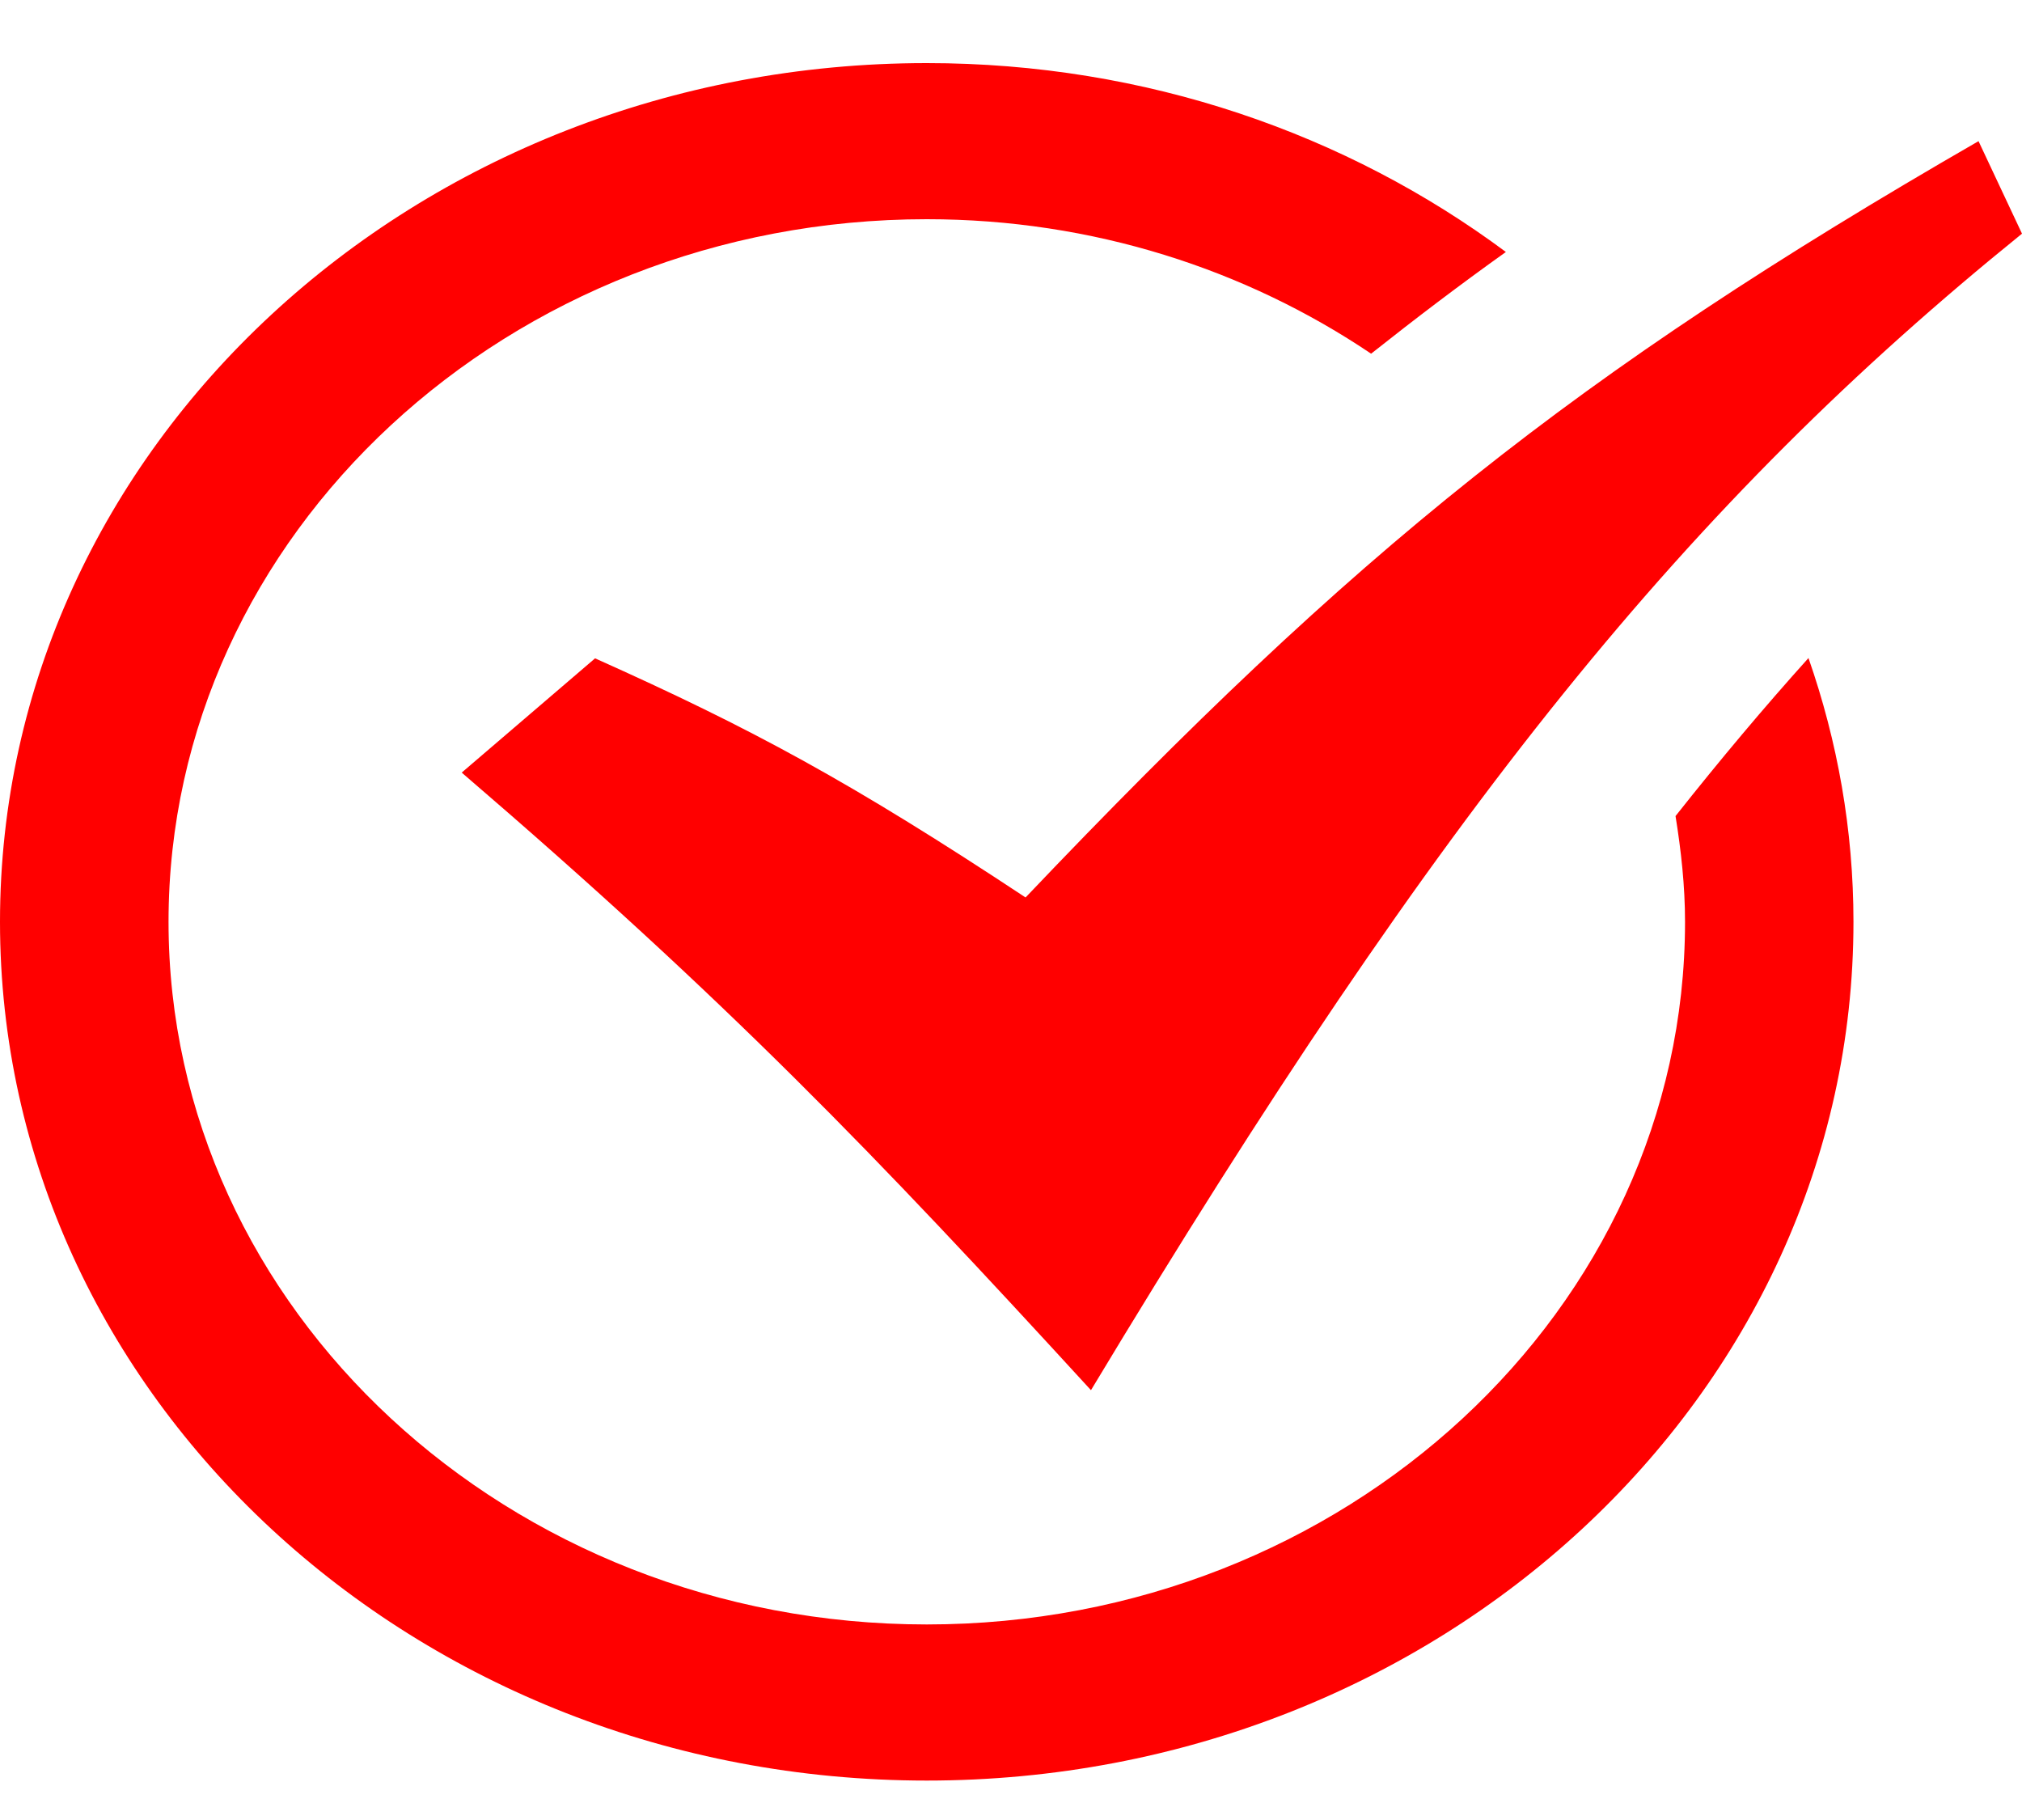 <?xml version="1.0" encoding="UTF-8"?> <svg xmlns="http://www.w3.org/2000/svg" width="20" height="18" viewBox="0 0 20 18" fill="none"> <path d="M4.567 7.641L5.886 6.511C7.431 7.203 8.409 7.729 10.144 8.876C13.408 5.446 15.563 3.706 19.57 1.396L20 2.311C16.696 4.983 14.275 7.958 10.791 13.749C8.642 11.404 7.207 9.909 4.567 7.641ZM16.573 8.071C16.628 8.413 16.667 8.761 16.667 9.117C16.667 12.948 13.302 16.066 9.167 16.066C5.032 16.066 1.667 12.948 1.667 9.117C1.667 5.285 5.032 2.168 9.167 2.168C10.809 2.168 12.325 2.665 13.562 3.498C13.996 3.154 14.438 2.818 14.895 2.492C13.325 1.325 11.336 0.624 9.167 0.624C4.104 0.624 0 4.426 0 9.117C0 13.807 4.104 17.61 9.167 17.61C14.229 17.61 18.333 13.807 18.333 9.117C18.333 8.206 18.175 7.331 17.888 6.508C17.448 6.997 17.012 7.516 16.573 8.071Z" fill="#FF0000"></path> </svg> 